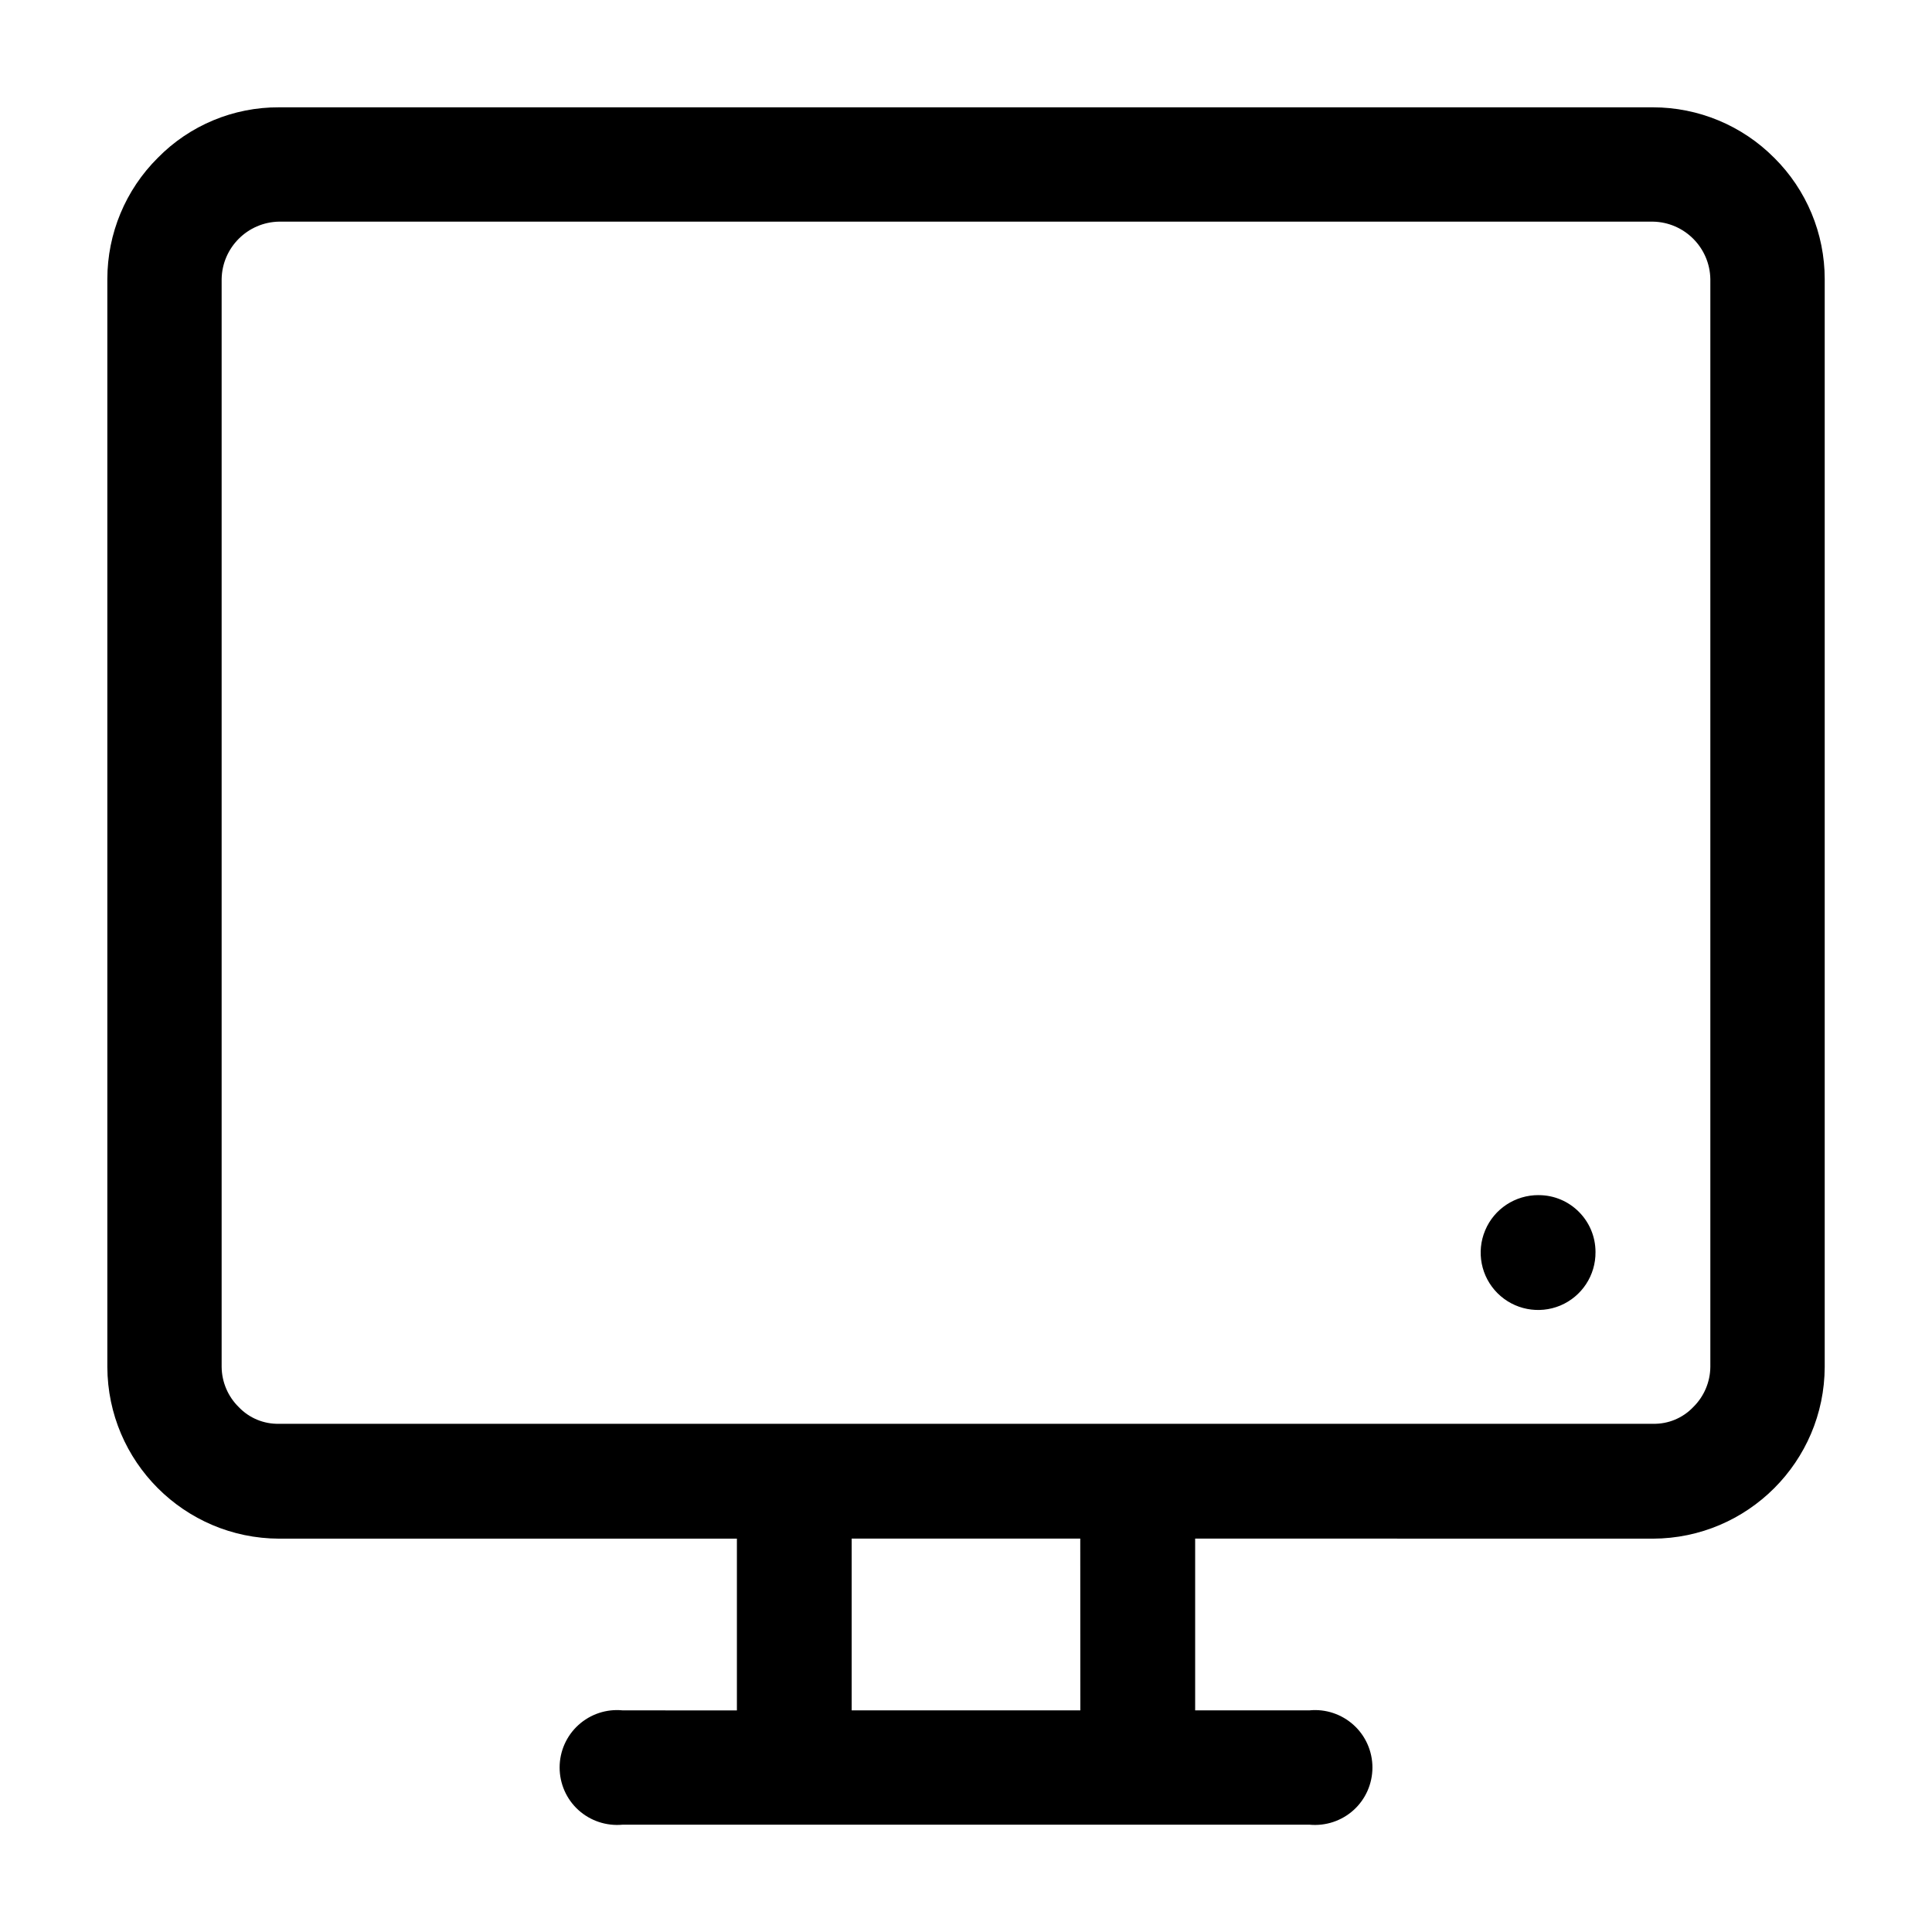 <?xml version="1.0" encoding="UTF-8"?>
<svg width="100pt" height="100pt" version="1.1" viewBox="0 0 100 100" xmlns="http://www.w3.org/2000/svg">
 <path d="m91.832 8.168c-1.66-1.672-3.922-2.613-6.277-2.613h-71.109c-2.359-0.012-4.625 0.93-6.277 2.613-1.672 1.66-2.613 3.922-2.613 6.277v56.305c0.016 4.902 3.988 8.875 8.891 8.891h23.695v8.891l-5.918-0.004c-0.836-0.082-1.664 0.195-2.285 0.758s-0.973 1.363-0.973 2.199c0 0.84 0.352 1.641 0.973 2.203s1.449 0.836 2.285 0.758h35.555c0.836 0.078 1.664-0.195 2.285-0.758s0.973-1.363 0.973-2.203c0-0.836-0.352-1.637-0.973-2.199s-1.449-0.84-2.285-0.758h-5.918v-8.891l23.695 0.004c4.902-0.016 8.875-3.988 8.891-8.891v-56.305c0-2.356-0.941-4.617-2.613-6.277zm-35.914 80.359h-11.836v-8.891h11.832zm32.609-17.777c-0.008 0.785-0.328 1.535-0.887 2.082-0.543 0.57-1.301 0.883-2.086 0.863h-71.109c-0.785 0.02-1.543-0.293-2.086-0.863-0.559-0.547-0.879-1.297-0.887-2.082v-56.305c0.027-1.629 1.344-2.945 2.973-2.973h71.109c1.629 0.027 2.945 1.344 2.973 2.973z"/>
 <path d="m79.641 61.859c-1.207-0.008-2.305 0.711-2.769 1.824-0.469 1.113-0.215 2.398 0.637 3.25 0.855 0.855 2.141 1.105 3.254 0.641 1.113-0.469 1.832-1.562 1.82-2.769 0-1.625-1.316-2.945-2.941-2.945z"/>
</svg>
